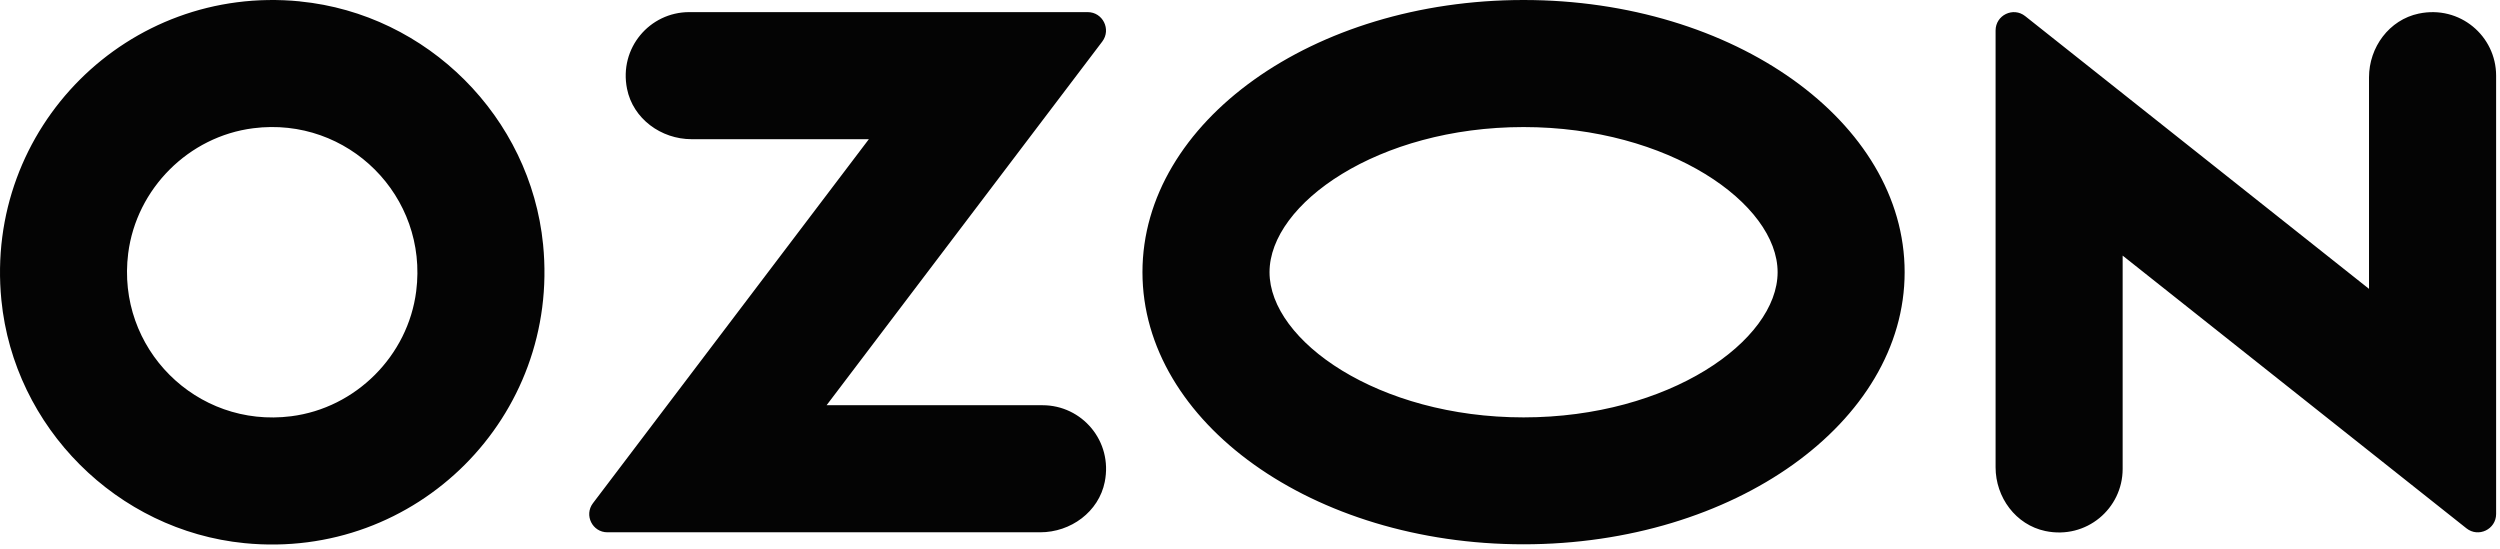 <?xml version="1.0" encoding="UTF-8"?> <svg xmlns="http://www.w3.org/2000/svg" width="132" height="29" viewBox="0 0 132 29" fill="none"><path d="M0.073 15.844C-0.828 6.75 6.752 -0.826 15.842 0.073V0.076C22.568 0.742 28.009 6.183 28.675 12.909C29.576 21.999 21.998 29.579 12.907 28.678C6.181 28.012 0.738 22.57 0.073 15.844ZM80.443 0C91.554 0 100.565 6.432 100.565 14.37C100.565 22.304 91.557 28.739 80.443 28.739C69.33 28.739 60.322 22.307 60.322 14.37C60.322 6.435 69.33 0 80.443 0ZM127.711 0.718C129.881 0.261 131.795 1.904 131.795 3.995V27.139C131.795 27.948 130.859 28.399 130.229 27.896L112.076 13.496V24.76C112.075 26.851 110.162 28.494 107.992 28.038C106.434 27.71 105.367 26.263 105.367 24.672V1.61C105.367 0.8 106.3 0.349 106.931 0.852L125.084 15.252V4.084C125.084 2.493 126.151 1.046 127.709 0.718H127.711ZM57.43 0.64C58.227 0.64 58.681 1.554 58.201 2.192L43.644 21.396H55.048C57.127 21.396 58.764 23.288 58.331 25.444C58.015 27.025 56.536 28.105 54.923 28.105H32.07C31.279 28.105 30.829 27.201 31.307 26.57L45.876 7.349H36.515C34.906 7.349 33.422 6.269 33.107 4.688C32.674 2.533 34.311 0.64 36.39 0.64H57.43ZM21.976 15.374C22.614 10.364 18.38 6.133 13.373 6.771C9.961 7.203 7.205 9.96 6.769 13.374C6.132 18.384 10.363 22.616 15.373 21.978C18.785 21.546 21.544 18.786 21.976 15.374ZM80.443 6.709C72.766 6.709 67.031 10.756 67.031 14.373C67.031 17.991 72.767 22.038 80.443 22.038C88.12 22.038 93.857 17.991 93.858 14.373C93.858 10.756 88.12 6.709 80.443 6.709Z" fill="#040404"></path></svg> 